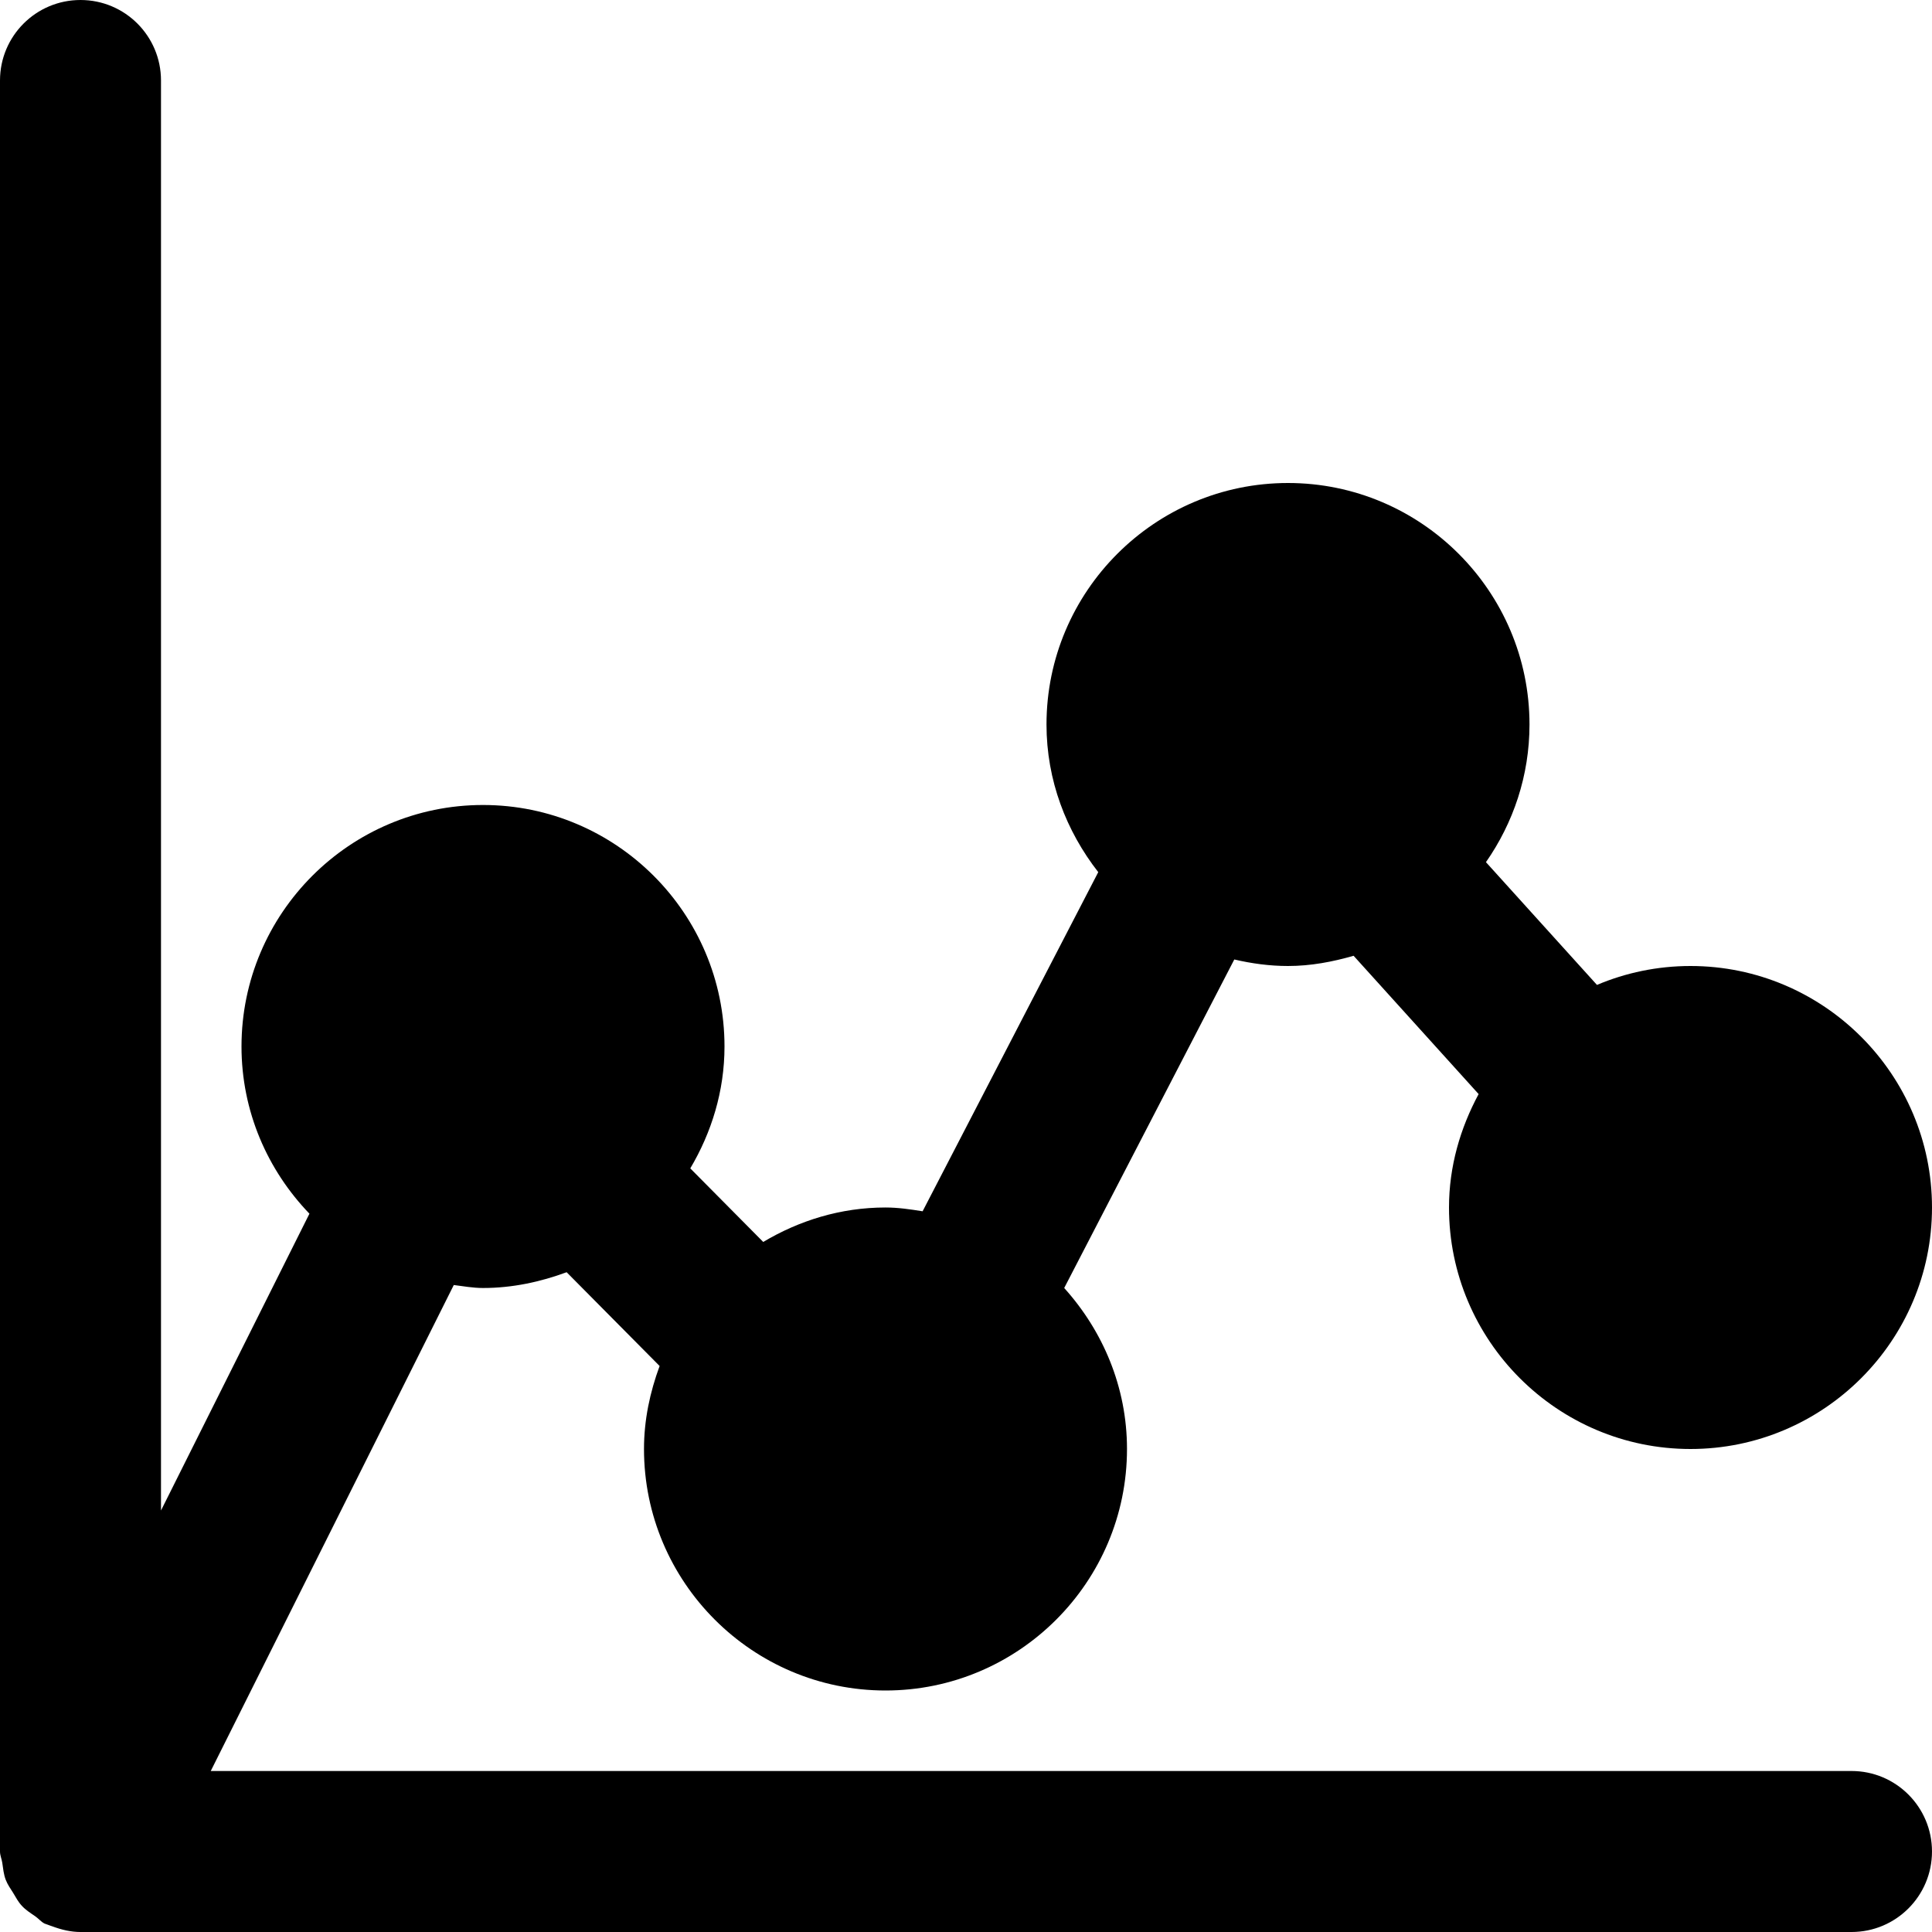 <?xml version="1.0" encoding="iso-8859-1"?>
<!-- Uploaded to: SVG Repo, www.svgrepo.com, Generator: SVG Repo Mixer Tools -->
<svg fill="#000000" height="800px" width="800px" version="1.1" id="Layer_1" xmlns="http://www.w3.org/2000/svg" xmlns:xlink="http://www.w3.org/1999/xlink" 
	 viewBox="0 0 512 512" xml:space="preserve">
<g>
	<g>
		<path d="M490.667,469.333H55.851l64.405-128.789c2.56,0.32,5.099,0.789,7.744,0.789c7.829,0,15.232-1.621,22.165-4.181
			l24.64,24.853c-2.539,6.891-4.139,14.229-4.139,21.995c0,35.285,28.715,64,64,64s64-28.715,64-64
			c0-16.448-6.421-31.317-16.64-42.667l45.077-87.061c4.587,1.067,9.323,1.728,14.229,1.728c6.059,0,11.819-1.109,17.387-2.709
			l33.131,36.651C387.008,298.944,384,309.077,384,320c0,35.285,28.715,64,64,64c35.285,0,64-28.715,64-64s-28.715-64-64-64
			c-8.789,0-17.173,1.792-24.789,5.013l-29.419-32.533c7.232-10.368,11.541-22.912,11.541-36.48c0-35.285-28.715-64-64-64
			c-35.285,0-64,28.715-64,64c0,14.805,5.248,28.267,13.717,39.125l-46.549,89.877c-3.221-0.512-6.464-1.003-9.835-1.003
			c-11.883,0-22.869,3.456-32.405,9.131l-19.328-19.499c5.632-9.515,9.067-20.48,9.067-32.299c0-35.285-28.715-64-64-64
			s-64,28.715-64,64c0,17.216,6.912,32.789,18.005,44.309l-39.339,78.656V21.333C42.667,9.557,33.131,0,21.333,0
			C9.536,0,0,9.557,0,21.333v469.333c0,1.045,0.448,1.963,0.597,2.965c0.235,1.557,0.363,3.072,0.917,4.523
			c0.491,1.28,1.259,2.347,1.984,3.499c0.704,1.173,1.323,2.368,2.283,3.392c1.024,1.131,2.304,1.92,3.563,2.795
			c0.875,0.597,1.493,1.429,2.453,1.92c0.256,0.128,0.555,0.171,0.832,0.299c0.384,0.171,0.789,0.277,1.195,0.427
			c2.453,0.917,4.971,1.515,7.488,1.515h0.021h469.333c11.797,0,21.333-9.557,21.333-21.333S502.464,469.333,490.667,469.333z"/>
	</g>
</g>
</svg>